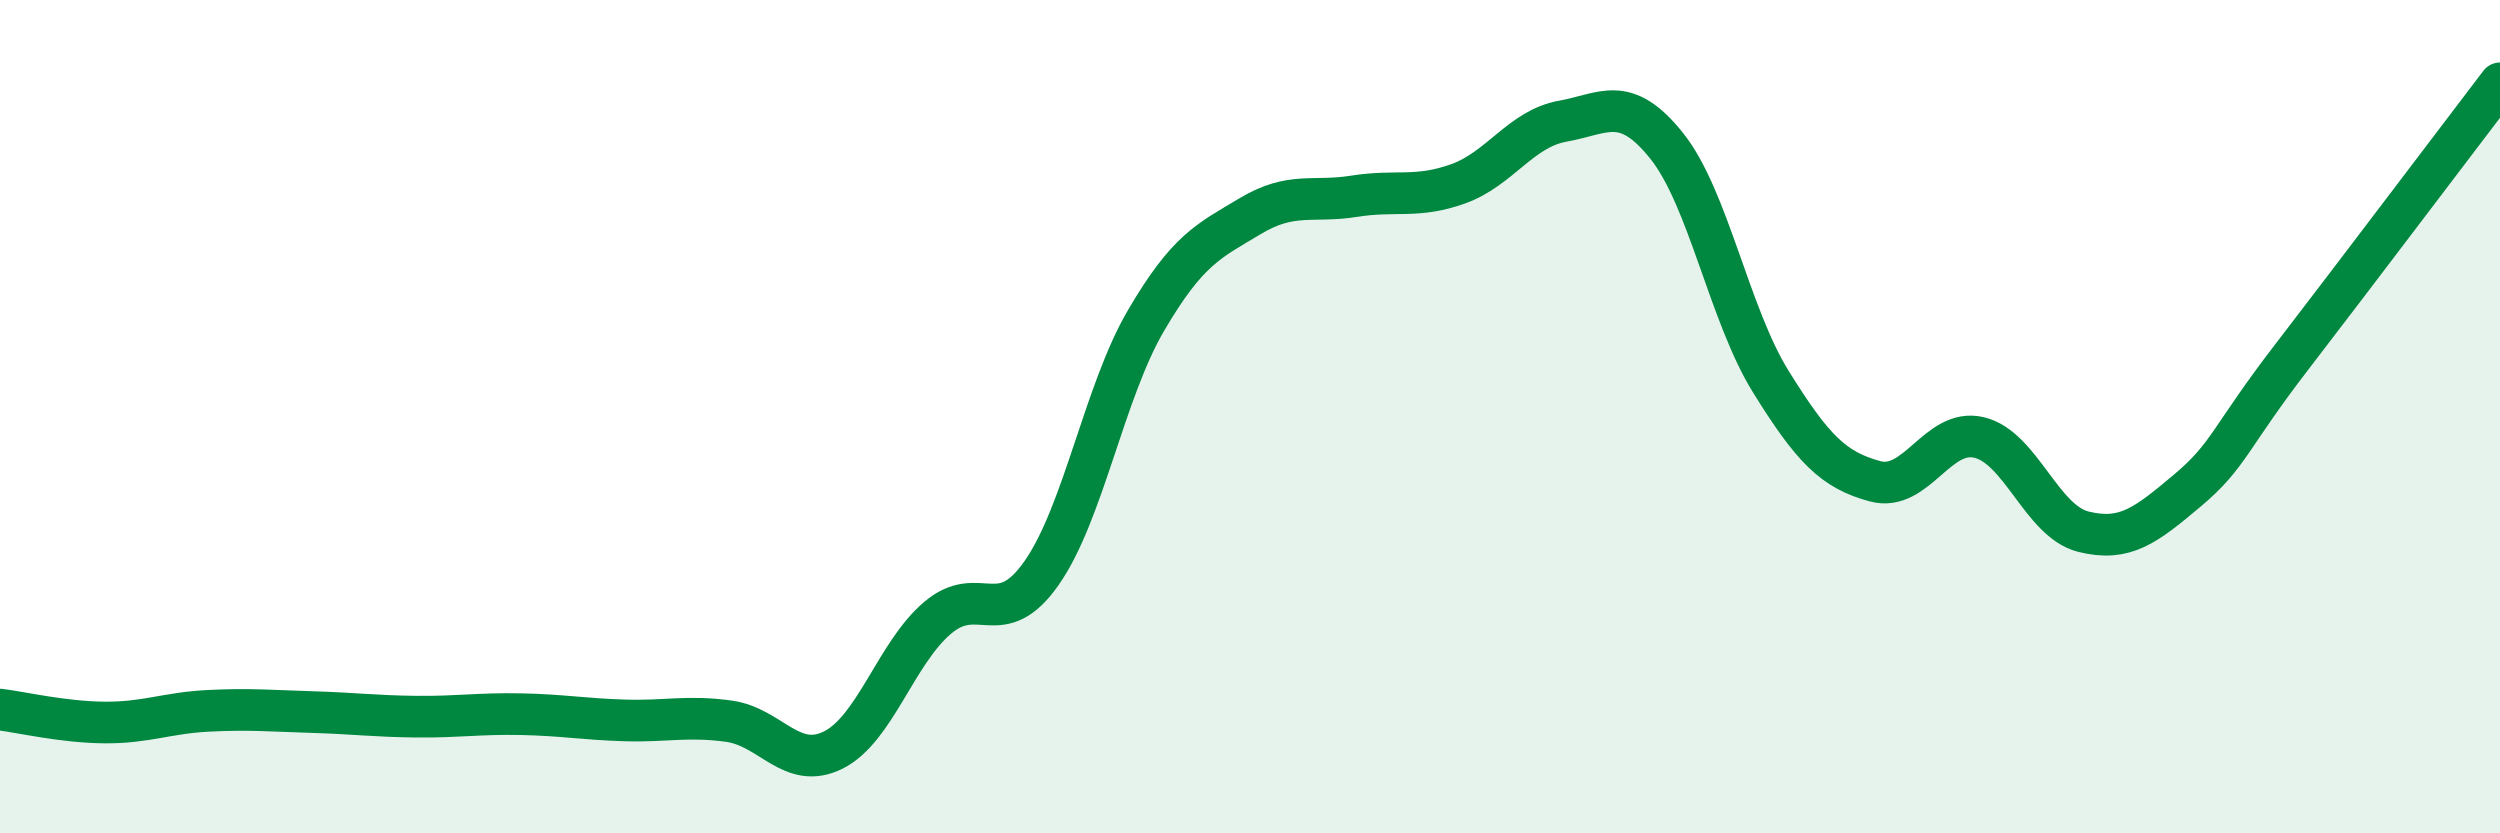 
    <svg width="60" height="20" viewBox="0 0 60 20" xmlns="http://www.w3.org/2000/svg">
      <path
        d="M 0,17.03 C 0.5,17.09 1.5,17.33 2.5,17.34 C 3.5,17.35 4,17.11 5,17.06 C 6,17.01 6.5,17.06 7.5,17.09 C 8.5,17.12 9,17.19 10,17.2 C 11,17.21 11.5,17.12 12.5,17.14 C 13.5,17.16 14,17.26 15,17.29 C 16,17.32 16.5,17.17 17.5,17.31 C 18.5,17.45 19,18.5 20,18 C 21,17.5 21.5,15.68 22.5,14.83 C 23.5,13.98 24,15.18 25,13.75 C 26,12.32 26.5,9.41 27.5,7.7 C 28.5,5.99 29,5.79 30,5.19 C 31,4.59 31.5,4.87 32.5,4.71 C 33.5,4.55 34,4.77 35,4.41 C 36,4.05 36.5,3.09 37.5,2.91 C 38.5,2.73 39,2.25 40,3.5 C 41,4.75 41.5,7.55 42.5,9.16 C 43.5,10.77 44,11.28 45,11.55 C 46,11.82 46.5,10.26 47.5,10.5 C 48.5,10.74 49,12.51 50,12.76 C 51,13.01 51.5,12.61 52.5,11.77 C 53.5,10.93 53.5,10.52 55,8.57 C 56.5,6.62 59,3.31 60,2L60 20L0 20Z"
        fill="#008740"
        opacity="0.1"
        stroke-linecap="round"
        stroke-linejoin="round"
      />
      <path
        d="M 0,17.03 C 0.5,17.09 1.5,17.33 2.5,17.34 C 3.5,17.35 4,17.11 5,17.06 C 6,17.01 6.5,17.06 7.5,17.09 C 8.5,17.12 9,17.19 10,17.2 C 11,17.21 11.5,17.12 12.5,17.14 C 13.5,17.16 14,17.26 15,17.29 C 16,17.32 16.5,17.17 17.5,17.31 C 18.5,17.45 19,18.5 20,18 C 21,17.5 21.5,15.68 22.5,14.83 C 23.5,13.98 24,15.18 25,13.75 C 26,12.32 26.5,9.41 27.5,7.7 C 28.5,5.99 29,5.79 30,5.19 C 31,4.59 31.5,4.87 32.5,4.71 C 33.5,4.55 34,4.77 35,4.41 C 36,4.05 36.5,3.09 37.5,2.91 C 38.5,2.73 39,2.25 40,3.5 C 41,4.75 41.5,7.55 42.5,9.16 C 43.5,10.77 44,11.28 45,11.55 C 46,11.82 46.5,10.26 47.5,10.5 C 48.5,10.74 49,12.51 50,12.76 C 51,13.01 51.5,12.61 52.5,11.77 C 53.5,10.93 53.5,10.52 55,8.57 C 56.5,6.62 59,3.31 60,2"
        stroke="#008740"
        stroke-width="1"
        fill="none"
        stroke-linecap="round"
        stroke-linejoin="round"
      />
    </svg>
  